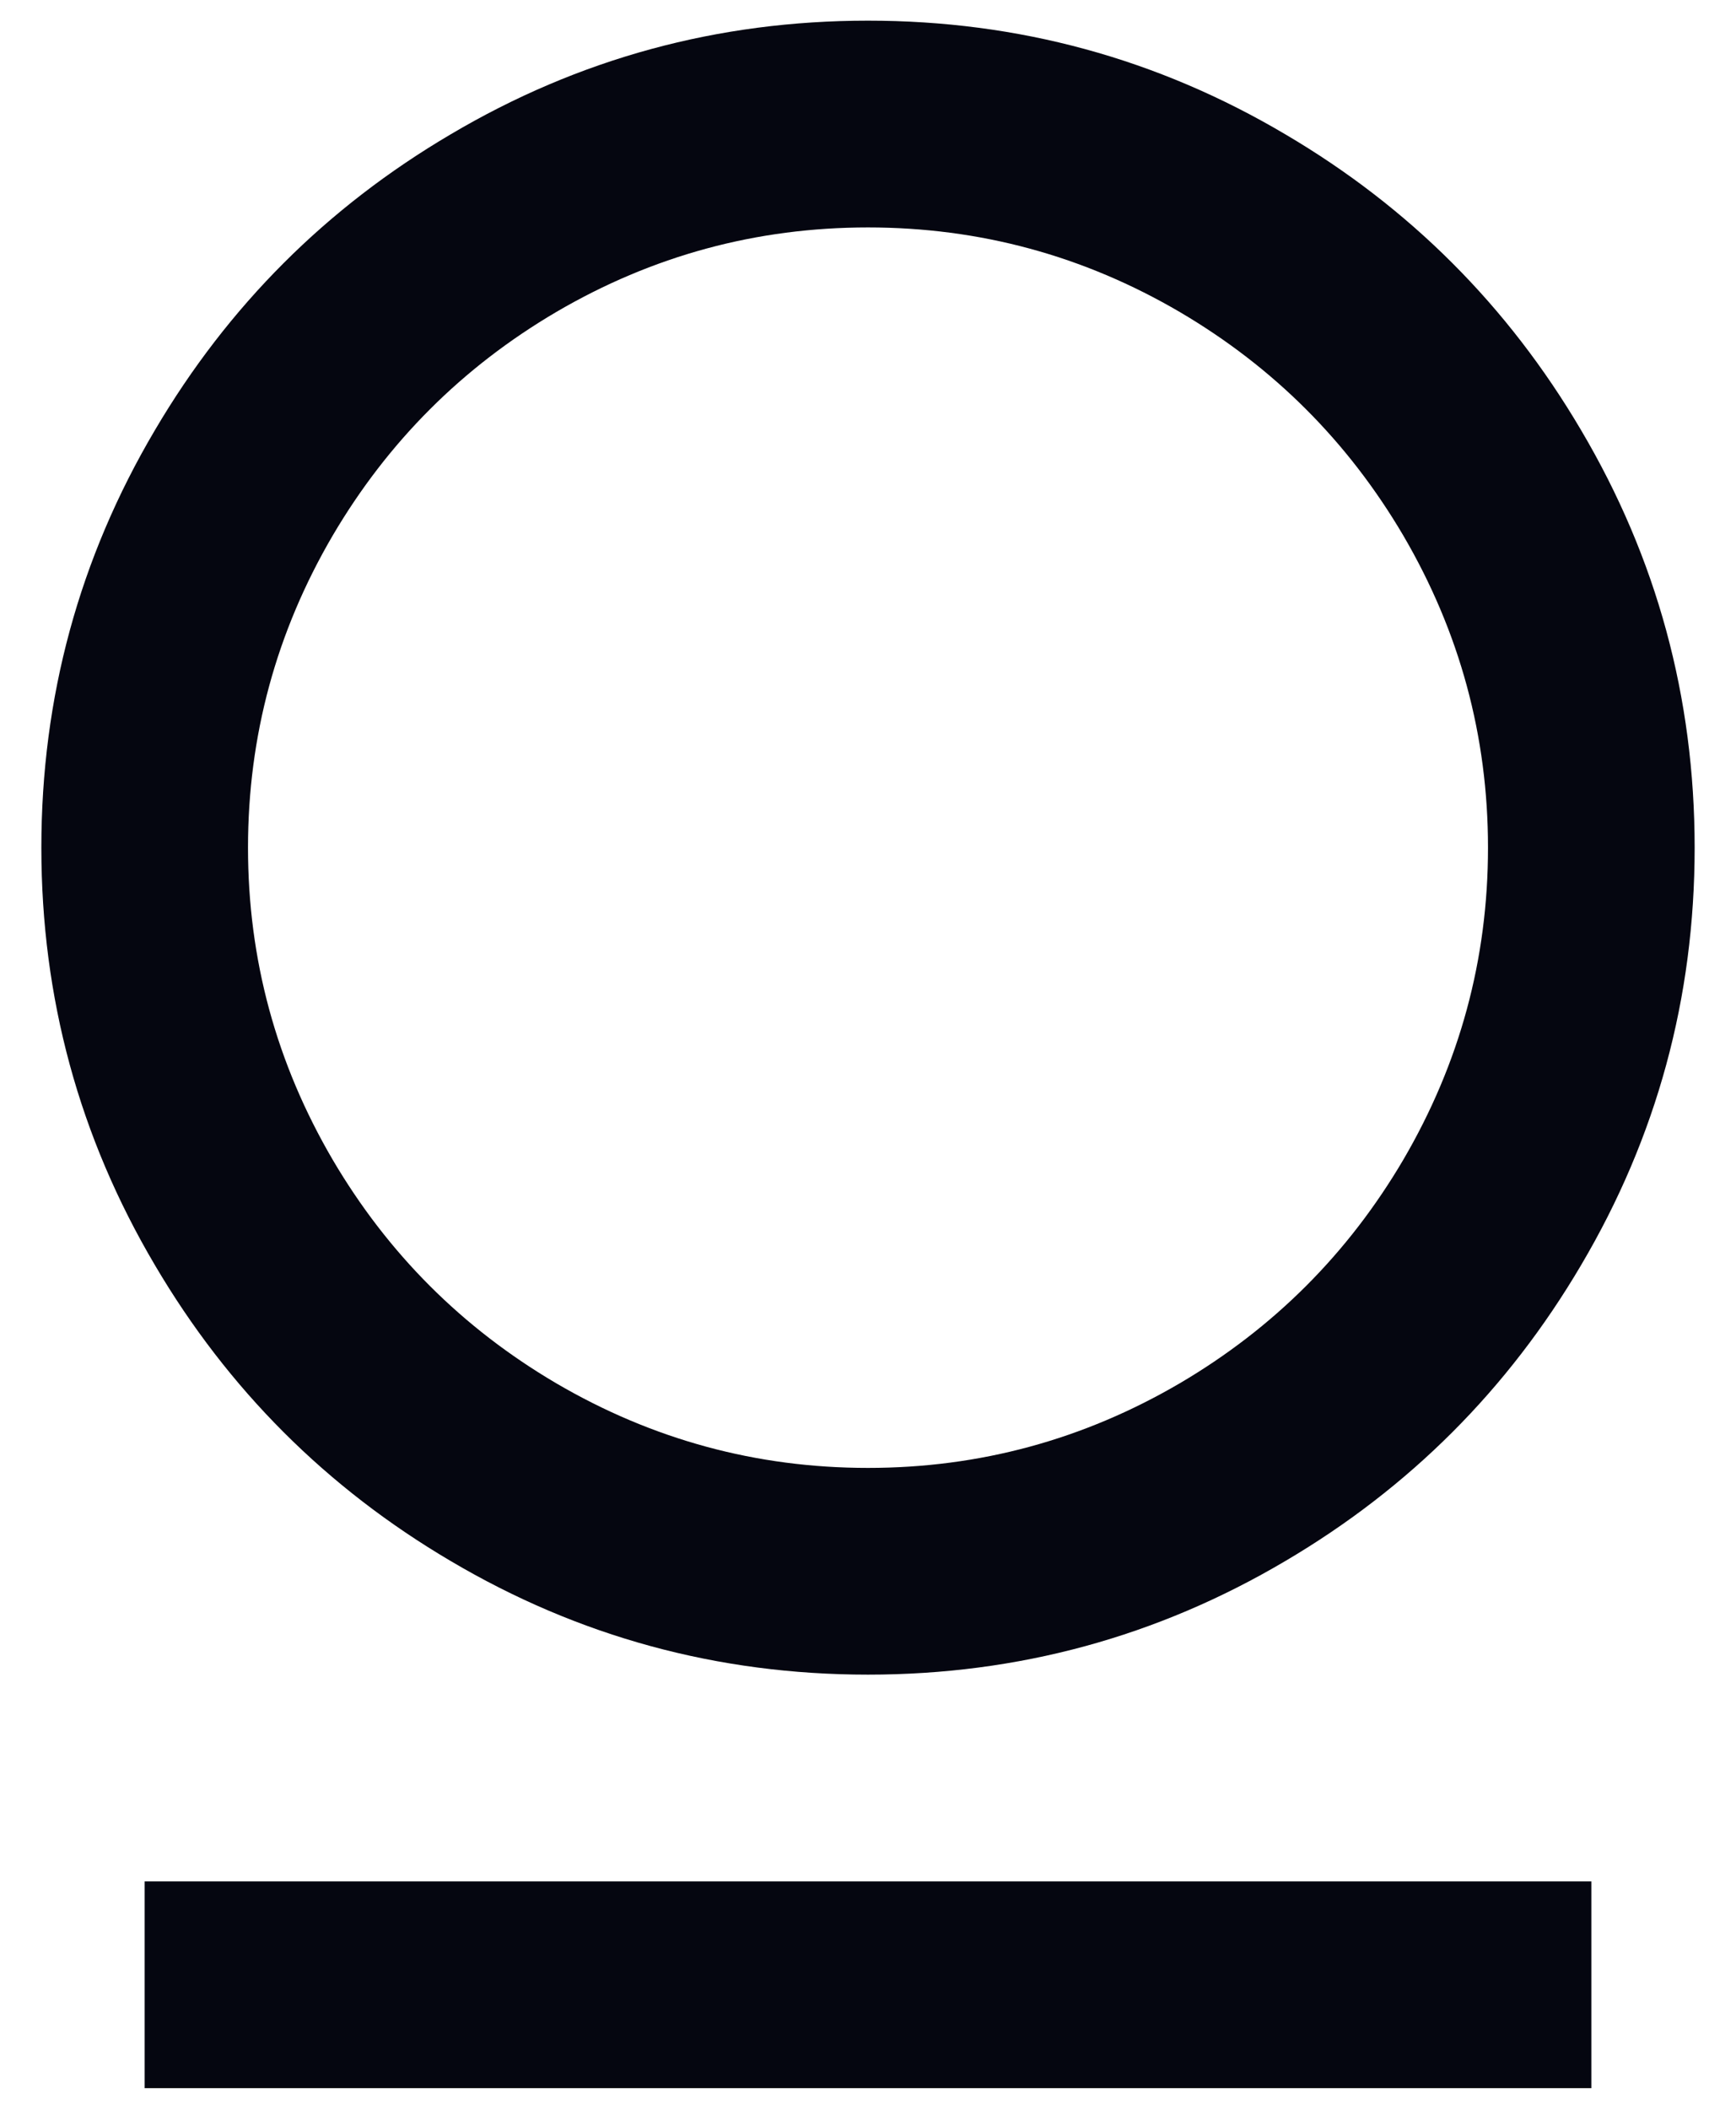 <svg width="28" height="34" viewBox="0 0 28 34" fill="none" xmlns="http://www.w3.org/2000/svg">
<path d="M2.333 30.333H25.667V33.667H2.333V30.333ZM14 27C11.578 27 9.333 26.389 7.267 25.167C5.267 23.989 3.678 22.4 2.5 20.4C1.278 18.333 0.667 16.089 0.667 13.667C0.667 11.244 1.278 9 2.5 6.933C3.678 4.933 5.267 3.344 7.267 2.167C9.333 0.944 11.578 0.333 14 0.333C16.422 0.333 18.667 0.944 20.733 2.167C22.733 3.344 24.322 4.933 25.5 6.933C26.722 9 27.333 11.244 27.333 13.667C27.333 16.089 26.722 18.333 25.5 20.4C24.322 22.4 22.733 23.989 20.733 25.167C18.667 26.389 16.422 27 14 27ZM14 23.667C15.8 23.667 17.478 23.211 19.033 22.3C20.544 21.411 21.744 20.211 22.633 18.7C23.544 17.144 24 15.467 24 13.667C24 11.867 23.544 10.189 22.633 8.633C21.744 7.122 20.544 5.922 19.033 5.033C17.478 4.122 15.8 3.667 14 3.667C12.2 3.667 10.522 4.122 8.967 5.033C7.456 5.922 6.256 7.122 5.367 8.633C4.456 10.189 4 11.867 4 13.667C4 15.467 4.456 17.144 5.367 18.7C6.256 20.211 7.456 21.411 8.967 22.3C10.522 23.211 12.2 23.667 14 23.667Z" fill="#050610"/>
</svg>
